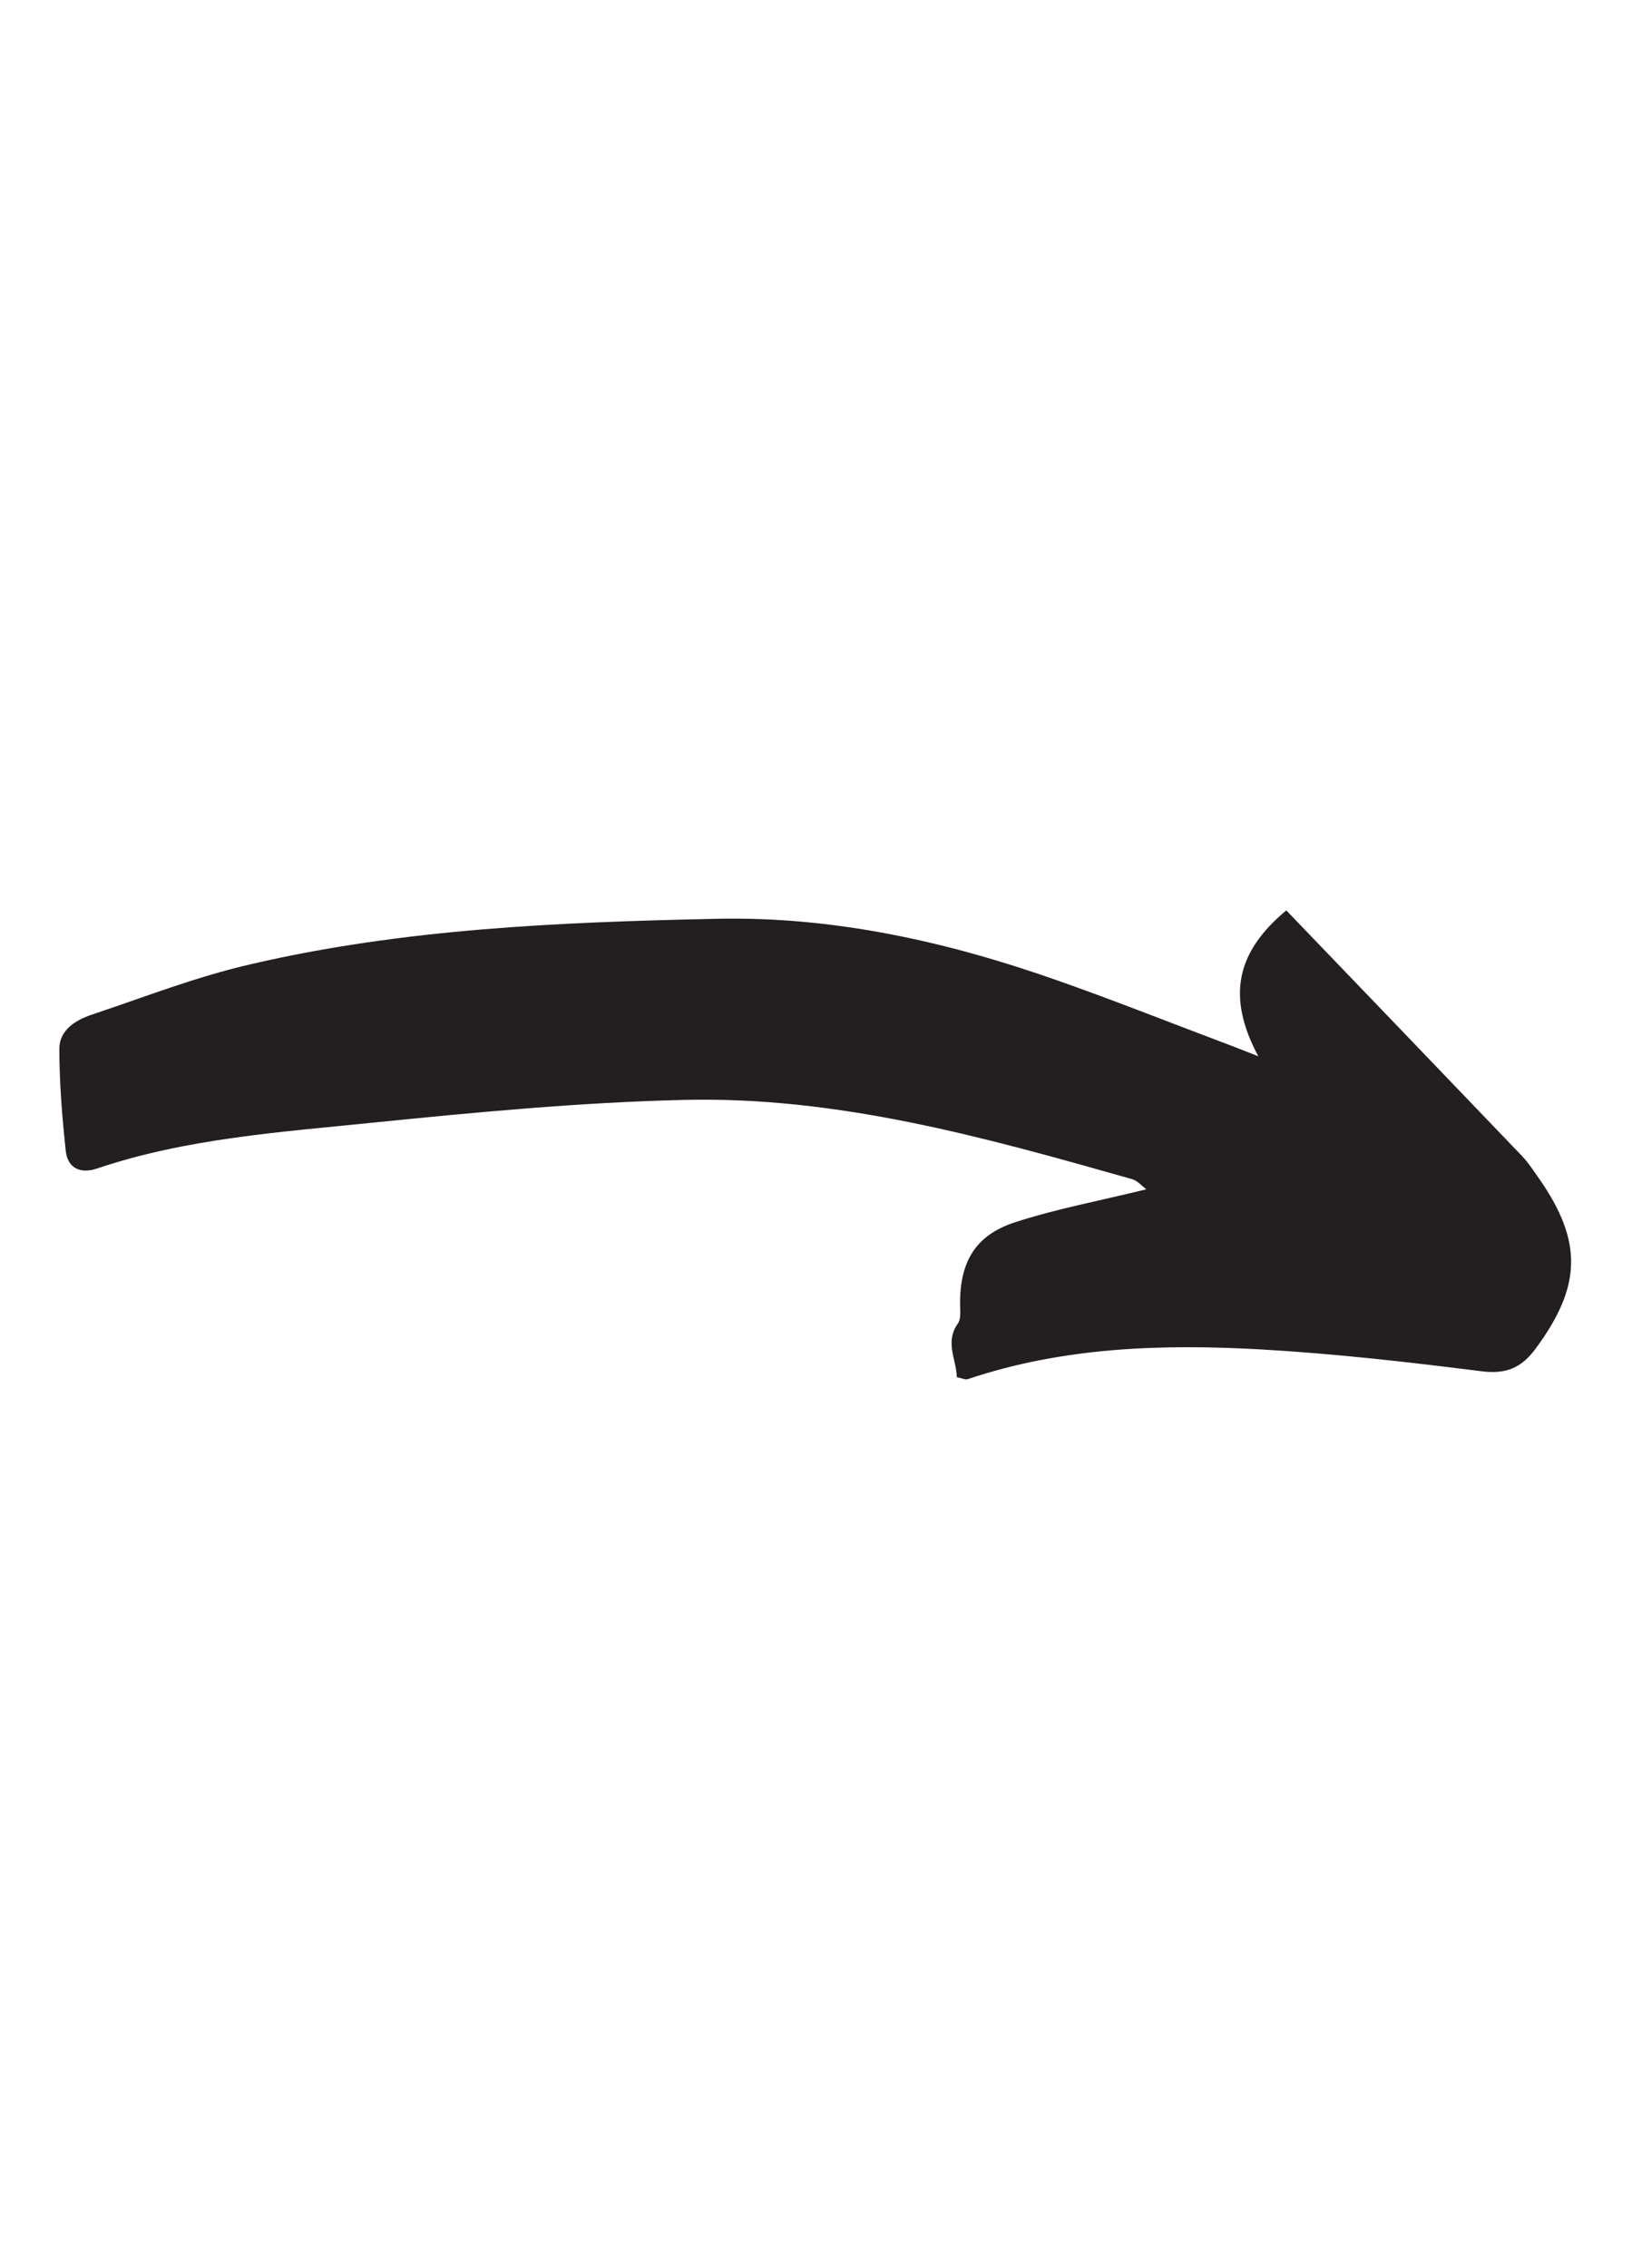 <?xml version="1.0" encoding="utf-8"?>
<!-- Generator: Adobe Illustrator 25.2.3, SVG Export Plug-In . SVG Version: 6.00 Build 0)  -->
<svg version="1.1" id="Capa_1" xmlns="http://www.w3.org/2000/svg" xmlns:xlink="http://www.w3.org/1999/xlink" x="0px" y="0px"
	 viewBox="0 0 583 810" style="enable-background:new 0 0 583 810;" xml:space="preserve">
<style type="text/css">
	.st0{fill:#231F20;}
	.st1{clip-path:url(#SVGID_3_);}
	.st2{clip-path:url(#SVGID_4_);}
	.st3{clip-path:url(#SVGID_5_);}
</style>
<symbol  id="glyph1-1" viewBox="-13.1 -15.3 26.2 30.6">
	<path class="st0" d="M0.7,10.9c0-0.1,0-0.2,0-0.3c0-0.1,0-0.2,0-0.3c0.2,0,0.2,0,0.1,0.1l0.1,0c0,0.2-0.1,0.3,0,0.3
		C0.9,10.9,0.9,11,1,11c0,0.3,0,0.6-0.2,0.8c0.1-0.1,0.1-0.1,0.1,0l0.2,0L1,12c0.1,0.1,0.1,0.1,0.1,0.1c-0.1,0.1,0,0.1,0.1,0.1
		l-0.1,0c0.1,0,0.3,0,0.4-0.1C1.7,12,1.8,11.9,1.9,12c-0.1,0-0.1-0.1,0-0.2C2,11.6,2,11.6,1.8,11.6c0,0,0.1-0.1,0.1-0.1
		c0,0,0,0,0.1,0c-0.2,0-0.2-0.2-0.1-0.5c0,0,0-0.1,0.1-0.3l-0.2,0.1c0,0,0-0.1,0-0.1c0.1,0.1,0,0.1-0.1,0.1c0.1-0.1,0.2-0.2,0.1-0.3
		c0-0.1,0-0.2,0.2-0.2c0-0.1,0-0.1-0.1,0c0,0.1-0.1,0.1-0.1,0l0.1,0l-0.1,0l0,0c0,0,0,0,0,0l0,0c0,0,0.1-0.1,0.1-0.1c0,0,0,0,0,0
		c0.1-0.1,0.1-0.1,0-0.2L2,9.9L1.9,10c-0.1-0.1-0.1-0.3,0-0.4L1.7,9.2L1.7,9.3c0-0.1-0.1-0.2,0-0.2c0.1,0,0.1-0.1,0-0.1
		C1.6,8.9,1.6,8.8,1.6,8.8c0,0,0.1,0,0.1-0.1c0,0,0.1,0,0.1,0L1.7,8.6L1.4,8.6l0.1,0c-0.1,0-0.1-0.1,0-0.1c0,0,0.1,0,0.1,0
		c0.1-0.1,0.1-0.2,0-0.3C1.5,8.1,1.5,8.1,1.7,8c-0.2,0-0.2,0-0.2,0.1c0,0.1,0,0.1-0.1,0c-0.1,0-0.1,0-0.2,0C1.3,8.1,1.2,8,1.3,8
		c0,0,0.1-0.1,0.2-0.2c0.1,0,0.2-0.1,0.1-0.2c0,0,0,0,0,0c0.1-0.1,0-0.1,0-0.1c0.1,0,0.1,0,0.2-0.1h0l0-0.1c0,0,0,0.1,0,0.1
		c0,0,0,0,0,0l0-0.1c0,0,0.1,0,0.1,0c0.1-0.1,0-0.1,0-0.1c-0.1,0-0.1,0,0.1,0c-0.2,0-0.2-0.1-0.1-0.1c0.1-0.1,0-0.1-0.2-0.1l0.2,0
		c0,0,0,0,0,0l0,0c0,0.1,0,0.1,0.1,0.1c0.1,0,0.1,0.1,0,0.1l0.1-0.1C1.7,7.3,1.7,7.3,1.8,7.1l0-0.2c0,0,0,0,0-0.1h0c0,0,0-0.1,0-0.1
		l0,0.1c0,0,0-0.1,0-0.2l0.1,0l0-0.2c0,0.2,0,0.2-0.1,0.1c0,0,0,0,0,0l0,0V6.2c0,0,0,0,0,0l0-0.3c-0.1,0-0.1-0.1,0-0.2l0,0.1
		c0,0,0-0.1,0-0.1c0.1-0.1,0.1-0.1,0-0.1L1.6,5.6l0-0.2c0,0,0.1,0,0.2,0.1L1.6,5.3c0.1-0.1,0.1-0.1,0.2-0.1C1.8,5.1,1.8,5,1.7,5
		C1.6,4.9,1.6,4.9,1.7,4.8c0,0-0.1,0-0.1,0c0-0.1,0-0.1,0.1-0.2c0,0,0-0.1-0.1-0.2l0.2,0c-0.1-0.1-0.1-0.1-0.1,0
		c-0.1,0.1-0.1,0.1-0.2,0c0,0,0-0.1,0-0.1l0.2,0c0,0,0-0.1-0.1-0.1c0,0-0.1,0-0.1,0c0,0,0,0,0-0.1l0.1-0.1L1.8,4c0,0.1,0,0,0.1,0
		C1.7,4,1.6,3.9,1.7,3.8c0-0.1-0.1-0.1-0.2-0.1l0.1,0l0,0c0.1-0.1,0.1-0.1,0-0.1c-0.1,0-0.2,0-0.2-0.1l0,0c0,0,0,0-0.1,0
		c0.1-0.1,0.1-0.1,0.1-0.1L1.3,3.3c0,0,0.1,0,0.1,0l0-0.1C1.3,3.1,1.2,3,1.1,3h0c0,0,0,0,0,0c0,0,0,0,0,0l0,0c0,0,0-0.1,0-0.1
		c0.1,0,0.2,0,0.2,0.1c0.1,0,0.1,0,0.1,0l0-0.1c0,0,0,0,0-0.1l0.1,0.1c0.1-0.1,0.2-0.1,0.2-0.1c0-0.1,0-0.1,0.1-0.1
		C1.5,2.7,1.3,2.7,1.3,2.7c0.1-0.1,0-0.1,0-0.1c0.1,0,0.1,0,0.1-0.1l0.2,0c0,0-0.1-0.1-0.2-0.1c0-0.1,0.1-0.1,0.3-0.1
		c0.1-0.1,0.1-0.1-0.1,0c-0.1,0-0.1,0-0.2,0c0.1-0.1,0-0.2-0.1-0.3l0.1-0.1c0,0-0.1,0-0.1,0c0,0-0.1,0-0.1,0l0-0.2h0
		c0.1-0.1,0-0.1,0-0.1l0.2,0L0.9,1.1L1,1C1,1,1,1,0.9,1V1L1,0.9c0,0-0.1,0-0.1,0l0.2,0L1,0.8l0.1-0.1L0.8,0.4c0,0,0,0,0-0.1h0
		c0,0,0,0,0-0.1l0.2,0C0.9,0.2,0.9,0.3,1,0.3c0.1,0,0.1,0.1,0.1,0.2c0,0,0-0.1,0.1-0.1L1,0.2c0.1,0,0.1,0,0.1,0l0,0
		c-0.2,0-0.2,0-0.2-0.1c0-0.1,0-0.1-0.1-0.2C1-0.1,1.1,0,1,0.1c0,0,0-0.1,0-0.1c0,0,0,0-0.1,0c0,0-0.1,0-0.1,0h0c0,0,0-0.1,0-0.1
		c0,0,0,0,0,0c-0.1,0-0.1,0-0.1-0.1c0-0.1,0.1-0.1,0.1-0.1v0c0-0.3-0.1-0.5-0.3-0.5l0.4,0L0.7-0.9L0.6-1C0.8-1.1,1-1,1.1-1
		c0.1-0.1,0-0.2-0.2-0.1c-0.1,0-0.2,0-0.2,0l0.2-0.1c-0.1,0,0,0,0.1-0.1c0,0-0.1,0.1-0.2,0l-0.1,0l0.3,0L0.7-1.5
		c0.2,0,0.3,0,0.4-0.1c0,0,0,0,0,0c0,0,0,0,0,0c0,0,0-0.1,0-0.1l0,0C1-1.7,1-1.7,0.8-1.8L0.5-1.9l0,0l0.3,0c0.1,0,0.2,0,0.2,0
		c0,0,0,0-0.2-0.1C0.7-2,0.6-2,0.5-2.1l-0.1,0h0c0-0.1,0-0.1,0-0.1L1-2.1l0.1-0.1c0.1-0.1,0.1-0.1,0.1,0c0,0,0,0.1,0.1,0.1l0-0.2
		c-0.1,0-0.1,0-0.2-0.1L0.9-2.5l0.2,0.2c-0.4,0.1-0.6,0-0.6-0.3c0.1,0,0.2,0,0.2,0c0.1,0,0.1,0,0.2,0C1-2.6,0.9-2.6,0.9-2.6
		c0,0,0,0,0,0L1-2.6c0.1-0.1,0-0.1,0-0.1C0.7-2.8,0.8-2.9,1.1-3L0.4-2.9l0-0.1L0.3-3v-0.1c0,0,0.1,0,0.3,0c0.1,0,0.2,0,0.3,0
		c-0.1,0-0.1,0-0.2-0.1c0.1,0,0.2,0,0.2-0.1c-0.1,0-0.1,0-0.1-0.1L0.7-3.3c-0.1-0.1-0.1-0.1,0-0.1c0,0,0,0,0-0.1L0.3-3.5l0.2-0.5
		c0,0,0,0,0.1-0.1c0-0.1,0-0.1,0.1,0c-0.1,0-0.1,0-0.1-0.1c0.1-0.1,0.1-0.1,0.1,0c0,0.1,0,0.1,0.1,0c-0.1,0-0.1,0-0.1-0.1
		c0-0.1-0.1-0.1-0.2-0.1c-0.1,0-0.1,0-0.1,0.1c0,0,0.1,0,0.1,0.1c0,0,0,0.1,0,0.1l-0.4,0l0-0.1c0,0,0.1,0,0.1-0.1l-0.1,0
		c0-0.1,0-0.1,0-0.2c0,0,0,0,0.1,0C0.2-4.6,0.1-4.6,0.1-4.6l0.1-0.1c0.1,0.1,0.1,0.1,0.1,0.1c0.1-0.1,0.1-0.2,0-0.3
		c0-0.1,0-0.2,0-0.3C0.3-5.3,0.2-5.3,0.2-5.3l0,0.1c-0.1,0-0.1,0-0.1,0L0-5.6c-0.1,0-0.1,0-0.1,0c0.1,0,0.1,0,0.1-0.1
		c0-0.1,0-0.1,0-0.1c0,0,0.1,0,0.1,0l0,0c0,0,0,0,0,0L0.2-6l0,0l0-0.2l0.1,0.1c0-0.1,0-0.1,0.1-0.2c0,0,0,0.1,0.1,0.1
		c0.1,0,0.1,0.1,0,0.2C0.5-6,0.5-6,0.5-6.1c0-0.1,0.1-0.1,0.2,0.1c0-0.2-0.1-0.2-0.1-0.2c0,0,0,0,0,0c0,0,0,0,0,0
		c-0.2-0.1-0.2-0.2,0-0.2c0.1,0,0.1,0,0.2,0.2c0.1,0.1,0.1,0.2,0.2,0.1c0,0,0,0,0,0c0.1,0.1,0.1,0,0.1-0.1c0,0,0,0,0.1,0
		C1-6.3,1-6.4,1-6.3c0.1,0,0,0,0-0.1L0.9-6.4c0,0,0-0.1,0.1-0.2c0-0.1,0-0.1,0.1,0c0,0.1,0,0.2,0,0.2c0.1,0.1,0.1,0,0.1,0
		c0,0,0,0,0,0c0.1,0.2,0.1,0.2,0,0.1c0,0-0.1,0.1-0.1,0.1c0.1,0.1,0.1,0,0.1,0c0,0,0,0,0,0.1c-0.1-0.2-0.1-0.2,0-0.1
		c0.1,0.1,0.1,0.1,0.1-0.1l0.1,0.1c0-0.1,0-0.1,0-0.1l0,0.2c0-0.1,0-0.1,0.1-0.1l0,0c0,0,0,0,0,0c0-0.1-0.1-0.1-0.1-0.1
		c0-0.2,0.1-0.2,0.2,0c0.1,0.1,0.1,0.2,0.2,0.2c-0.1,0-0.2,0-0.1-0.1c0.1,0,0.1,0,0.2,0.1c0.1-0.1,0.1-0.1,0-0.1
		c-0.1,0-0.1-0.1-0.1-0.1c0.1,0,0.1,0,0.1,0l0-0.2l0.1,0.1c0.1,0,0.1,0,0.1-0.1c-0.1-0.1,0-0.2,0-0.1l0.1,0.3c0-0.1,0.1-0.1,0.1,0
		c0,0,0-0.1,0-0.2c0,0.1,0,0.1,0.1,0c0,0,0,0.1,0,0l0,0l0,0.2c0,0,0,0,0.1,0c0,0,0,0,0,0c0,0,0,0-0.1,0l0.1-0.2l0.1,0.1c0,0,0,0,0,0
		c0,0.1,0,0.1,0.1,0.1c0,0.1,0,0.1,0,0.1l0.1-0.1c0.1,0,0.1,0.1,0.1,0.1c0.1,0,0.1,0,0.1-0.1c0-0.1,0-0.1,0.1-0.1
		c0-0.2,0-0.2,0.2-0.1c0,0,0.1,0,0.1-0.1l0.1,0.2c0-0.1,0-0.1,0-0.2C3.2-6.9,3.2-6.9,3.3-7c0,0,0,0,0,0c0,0.1,0,0.2,0.1,0.2
		C3.4-7,3.5-7.1,3.6-7l0,0l0.1,0.1c0,0.1,0,0.1-0.1,0.2c0,0,0,0.1,0.1,0.1c-0.1-0.2,0-0.3,0.1-0.3c0.1,0,0.1,0,0-0.2L3.8-7
		c0.1,0.1,0.1,0.1,0.1-0.1c0-0.1,0-0.2,0-0.2c0,0,0.1,0,0.1,0.1L4-7.3l0,0l0.1-0.1c0,0,0-0.1,0-0.2l0,0.1l0-0.2
		c0.1,0.1,0.1,0.2,0,0.2C4.3-7.1,4.3-7,4.3-7.2c0-0.1,0-0.1,0.1,0l0,0C4.4-7.1,4.5-7,4.5-7L4.7-7L4.5-7.2C4.4-7.3,4.4-7.4,4.4-7.4
		c0,0,0,0,0.1,0l0.1,0.1l0.1,0.2c0,0,0-0.1,0-0.3c0.1,0,0.1,0.1,0.2,0.2c0.1,0,0.1-0.1,0-0.1c0-0.1-0.1-0.1,0-0.1
		c0,0,0.1-0.1,0.2-0.2c0.1,0,0.1,0.1,0.1,0.1c0,0,0,0.1,0,0.1l0-0.2c0,0,0.1,0,0.1,0.1c0.1-0.1,0-0.1,0-0.1c0,0,0-0.1,0-0.1
		c0-0.1,0-0.1,0.2,0c0.1,0.1,0.1,0.1,0.1,0l0,0.2l0.1-0.4L5.6-8C5.5-8.1,5.5-8.2,5.5-8.4l0,0v0c0,0,0,0,0,0v0.1c0,0,0,0,0,0
		c0,0,0,0,0,0h0l0,0.3l0,0l0.1,0.2l0-0.1l0.1,0.1c0,0.1,0,0,0-0.3c0-0.1,0-0.2,0-0.3h0l0,0c0.1,0,0.1,0,0.2,0.1c0,0.1,0,0.1,0.1,0.2
		C6.1-8.3,6-8.3,6.1-8.2C6.1-8.1,6-8,6-8.1C6-8.1,6-8.1,6-8l0.1-0.2L6.2-8c-0.1-0.1-0.1-0.2,0-0.2c0,0,0.1,0,0.1-0.1
		c0,0.1,0,0.2,0,0.2C6.4-8,6.4-8,6.4-8.3c0-0.1,0-0.1,0-0.1c0,0,0,0,0,0c0,0,0,0,0,0c0-0.1,0-0.1,0.1-0.1c0.1,0,0.1,0.1,0.1,0.1
		l0.3-0.2l0-0.2l0.1-0.1C7-8.6,7-8.5,7-8.4c0.1,0,0.1-0.1,0-0.2c0,0-0.1-0.1-0.1-0.1C7-8.6,7.1-8.6,7.1-8.6l0.1,0.1l0-0.1l0.1,0
		l0,0.1v-0.3c0,0.1,0.1,0.2,0.1,0.3c0,0,0-0.1,0-0.1c0,0,0.1,0,0.1,0l-0.1,0c0.1,0,0.1-0.1,0-0.2c0.1,0,0.1,0,0.1,0
		c0,0-0.1-0.1-0.1-0.2c0,0.2,0.1,0.3,0.2,0.4l0-0.3c0,0.1,0,0.1,0,0h0c0,0,0,0.1,0,0.2c0.1,0.1,0.2,0.1,0.2,0.2c0,0,0,0,0,0.1l0.2,0
		c0-0.1,0-0.2,0-0.2c0,0,0-0.1,0-0.2L8-8.6C7.8-9,7.8-9.1,8-9.2c0,0,0,0.1,0,0.2c0,0.1,0,0.1,0.1,0.2c0-0.1,0-0.1,0.1-0.1l0,0.1
		c0.1,0.1,0.1,0,0.1-0.1C8.2-9,8.3-9,8.3-9c0,0,0.1,0.1,0.1,0.1c0,0.1,0.1,0.1,0,0c0,0-0.1-0.1-0.2-0.3l0.1-0.1l-0.1,0
		c0,0-0.1,0-0.1,0l0.2-0.2l0,0.3c0,0,0,0,0,0L8.5-9l0-0.2l0.1,0.1c-0.1-0.2-0.1-0.2,0-0.1l0-0.1l0.1,0c0,0-0.1-0.1-0.1-0.1
		c0.1,0,0.1,0,0.1-0.1c0.1,0,0.1,0,0.1,0l0-0.1l0,0.1c0,0,0-0.1,0-0.1C8.9-9.6,9-9.6,9-9.6l0,0.1l0.1,0l0,0.1l0-0.1l0.1,0l0,0.1
		c0,0.1,0,0.1,0.1,0.1l0.1-0.3c0-0.1-0.1-0.1-0.1-0.1c0,0,0,0.1,0,0.1l0,0l0.1-0.2l-0.1,0c0,0,0,0,0,0c0,0,0,0,0,0
		C9-9.8,9-9.7,9.1-9.7l0-0.1l0,0c0-0.1,0-0.2,0.1-0.2l-0.1,0l0.1,0V-10l0.2-0.1l0.1,0C9.4-10,9.4-10,9.4-10c0,0,0.1,0,0.3,0
		c0,0,0,0,0-0.1l0.1,0l0-0.1l0,0c0.1-0.1,0-0.1,0-0.1l0,0.1v0c0,0,0.1-0.1,0.2-0.1c0.1,0,0.1,0,0.1-0.1l0.1,0l0,0
		c0.1,0,0.1,0,0.1-0.1l0,0.1l0-0.1c0,0.1,0,0.1,0.1,0.1l0-0.1l0.2-0.1c0.5-0.2,1.2-0.4,2.1-0.8c0.3-0.1,0.5-0.3,0.5-0.6
		c0.1-0.4,0-0.6-0.2-0.8c-0.3-0.3-0.5-0.6-0.7-0.8c-0.4-0.4-0.9-0.9-1.5-1.5c-0.3-0.2-1.1-0.3-2.1-0.2c-0.9,0.1-1.7,0.3-2.5,0.5
		c-0.1,0-0.4,0.1-0.7,0.2l-0.7,0.2c-3.6,0.7-7,1.7-10.3,3.2c-1.8,0.8-3,1.4-3.6,1.7c-0.8,0.5-1.5,0.8-1.9,1l-1.6,0.8
		c-0.3,0.2-0.5,0.5-0.5,0.8c0,0.3,0.1,0.5,0.4,0.7c0.3,0.2,1,0.2,2.1,0.3c1.3,0.1,2,0.2,2.2,0.2c0.7,0.2,1,0.4,1.1,0.7l0.2,0.8
		c0,0,0,0,0,0c0,0,0,0,0,0l0.1,0.3c0,0.1,0,0.2,0,0.2c0.1,0.1,0.1,0.1,0,0.2c0,0,0-0.1,0-0.1c0,0.1,0,0.2,0.1,0.2
		c-0.1,0.1-0.1,0.1,0,0.2l-0.1,0l0.1,0.2C-6.8-3-6.8-3-6.8-3c0,0.1,0,0.1,0,0.1c0-0.1,0-0.1,0,0c0-0.1,0-0.1-0.1-0.1
		c0,0,0,0.1,0,0.1c0,0,0,0.1,0,0.1c0.1,0,0.1,0,0.1,0.1c0,0,0,0.1,0.1,0.1h0c0,0,0.1,0.1,0.1,0.1l0,0c0.1,0,0.1,0.1,0,0.1
		c0,0,0,0.1,0,0.1c-0.1-0.1-0.1-0.1,0-0.1c0,0,0.1,0,0.1,0c0.1,0.1,0.1,0.1,0,0.1c-0.1,0.1-0.1,0.2-0.1,0.2c0,0,0-0.1,0-0.1l0.2,0.5
		h0c0,0,0.1,0.1,0.1,0.2l0,0l0.1,0.2c0,0,0,0,0,0.1c0,0.1,0,0.1-0.1,0L-6.4-1c0,0,0,0.1,0,0.1l0.1,0.3c0,0.1,0.1,0.2,0.1,0.4
		l0.1,0.3c0,0,0,0,0,0h0l2.3,10.7c0.1,0.4,0.3,1,0.5,1.9l0.5,1.9c0.2,0.5,0.6,0.8,1,0.7c0.4-0.1,0.7-0.1,0.9-0.1l0.5,0
		c0.2,0,0.4,0,0.4,0c0,0.1,0,0,0.1-0.3c0.1-0.1,0.1-0.2,0.1-0.2c0.1-0.1,0.1-0.2,0.1-0.4l0.1-0.4c0.2-0.7,0.3-1.3,0.2-1.8V10.9z
		 M1.4,4.3L1.4,4.3L1.4,4.3z M1.3,2.7C1.3,2.7,1.3,2.7,1.3,2.7L1.3,2.7z M0.2-4.9c0,0,0,0.1,0,0.1L0.2-4.9L0.2-4.9z M0.2-4.4
		C0.2-4.4,0.2-4.4,0.2-4.4L0.2-4.4L0.2-4.4L0.2-4.4L0.2-4.4z M0-4.9L0-4.9L0-4.9z M0.3-3.1C0.3-3.1,0.3-3.1,0.3-3.1L0.3-3.1z
		 M8.3-9.2L8.3-9.2L8.3-9.2z M9.1-9.5L9.1-9.5L9.1-9.5z M9.4-10.1c0.1,0,0.1,0,0.1,0L9.4-10.1z M8.9-9.7L8.8-9.6L8.7-9.6L8.9-9.7z
		 M8.6-9.8C8.6-9.7,8.7-9.7,8.6-9.8L8.6-9.8C8.6-9.7,8.6-9.7,8.6-9.8z M8.7-9.5C8.7-9.5,8.7-9.4,8.7-9.5L8.7-9.5l-0.1,0L8.7-9.5z
		 M8.2-9.7l0.2,0.2c0,0-0.1,0.1-0.1,0.1l-0.1,0L8.2-9.7L8.2-9.7z M7.7-9L7.7-9L7.7-9z M7.7-9.5L7.7-9.5L7.7-9.5L7.7-9.5z M7.7-9
		l0-0.1L7.7-9z M7.6-9.4L7.6-9.4L7.6-9.4z M7.3-8.8L7.3-8.8L7.3-8.8z M7.1-8.8L7.1-8.8L7.1-8.8L7.1-8.8z M6.5-9.2L6.5-9.2L6.5-9.2z
		 M5.6-8.4L5.6-8.4L5.6-8.4z M5.4-8.9l0,0.1L5.4-8.9L5.4-8.9z M5.3-8.8L5.3-8.8L5.3-8.8z M5-8.8L5-8.8l0.1,0.1L5-8.8L5-8.8z
		 M4.8-8.7c0,0.1,0.1,0.1,0.1,0.2C4.9-8.7,4.8-8.7,4.8-8.7c0.1,0,0.1-0.1,0.1-0.1l0,0.1c0,0,0,0.1,0,0.2l-0.1,0
		c-0.1-0.1-0.1-0.1-0.1,0c0,0,0,0,0,0C4.7-8.6,4.7-8.6,4.8-8.7L4.8-8.7z M4.5-8.6l0.1,0.1l0,0.2l0,0L4.5-8.6z M4.5-8.4L4.4-8.6
		L4.5-8.4z M4.3-8.6l0.2,0.2l0,0L4.3-8.6L4.3-8.6z M4.4-7.3C4.4-7.3,4.4-7.3,4.4-7.3C4.3-7.4,4.3-7.5,4.4-7.5L4.4-7.3z M3.5-8.4
		C3.5-8.3,3.5-8.3,3.5-8.4v0.2L3.3-8.4L3.5-8.4z M3-8.3L3-8.3L3-8.3L3-8.3L3-8.3z M1.5,7.5L1.5,7.5L1.5,7.5z M1.5,7.3L1.5,7.3
		C1.5,7.4,1.5,7.4,1.5,7.3c-0.1,0.1-0.1,0.1-0.1,0l0.1,0.2c0,0,0-0.1-0.1-0.1c0-0.1-0.1-0.1-0.1-0.1c0.2,0.1,0.2,0.1,0.1,0
		C1.5,7.3,1.5,7.2,1.5,7.3C1.4,7.3,1.4,7.2,1.4,7.2C1.5,7.2,1.6,7.3,1.5,7.3L1.5,7.3z M-0.3-5.1l0.1,0L-0.3-5.1l-0.1-0.2h0
		c0.1,0,0.1,0,0.1,0.1C-0.3-5.1-0.3-5.1-0.3-5.1L-0.3-5.1z M-0.2-4.7C-0.3-4.7-0.3-4.7-0.2-4.7c0-0.1,0-0.2,0.1-0.2L-0.2-4.7z
		 M0-2.9L0-2.9L0-2.9z M-0.5-5.5C-0.5-5.5-0.5-5.5-0.5-5.5L-0.5-5.5L-0.5-5.5z M1.6,7.1C1.6,7,1.6,7,1.6,7.1L1.6,7.1z M1.5,6.9
		c0-0.1,0-0.1,0-0.1l0.1,0l0.1,0.1L1.5,6.9z M1.5,6.3L1.5,6.3L1.5,6.3L1.5,6.3z M1.7,6.4c0,0-0.1,0-0.1,0c0.1,0,0.1-0.1-0.1-0.1
		l0.1-0.1C1.6,6.3,1.7,6.4,1.7,6.4z M0.9,0.7L0.9,0.7L0.9,0.7z M1.5,6L1.5,6L1.5,6L1.5,6z M1.5,6.1L1.5,6.1c0,0.1-0.1,0.1-0.1,0.1
		c-0.1,0-0.1,0,0-0.1L1.5,6.1z M-0.1-4.4L-0.1-4.4L-0.1-4.4z M-0.3-5.4L-0.3-5.4L-0.3-5.4z M-0.5-5.6l0.1-0.1c0,0,0,0.1,0,0.1
		L-0.5-5.6z M-0.6-6.7C-0.6-6.7-0.6-6.7-0.6-6.7L-0.6-6.7z M-0.7-6.9C-0.7-6.9-0.7-6.9-0.7-6.9C-0.7-6.8-0.7-6.8-0.7-6.9L-0.7-6.9z
		 M0.8,6C0.8,6,0.9,6,0.8,6c0.2,0.1,0.1,0.1,0,0.1L0.8,6z M0.7,8l0.1,0C0.7,8,0.7,8,0.7,8L0.7,8z M0.7,8.6c0.1,0.1,0.1,0.2,0.1,0.2
		c0,0,0.1-0.1,0.1-0.1c0.1,0,0.1,0,0.1,0.1C0.8,8.9,0.7,9,0.7,9.1L0.7,8.6z M0.7,9.4C0.7,9.4,0.7,9.4,0.7,9.4L0.7,9.4z M0.7,9.6
		C0.7,9.6,0.7,9.6,0.7,9.6C0.7,9.6,0.7,9.6,0.7,9.6z M0.7,10.1l0.2,0L0.7,10.1L0.7,10.1z"/>
</symbol>
<g>
	<g>
		<defs>
			<rect id="SVGID_1_" x="283.7" y="968.3" width="1440" height="810"/>
		</defs>
		<clipPath id="SVGID_2_">
			<use xlink:href="#SVGID_1_"  style="overflow:visible;"/>
		</clipPath>
		<g style="clip-path:url(#SVGID_2_);">
			
				<use xlink:href="#glyph1-1"  width="26.2" height="30.6" x="-13.1" y="-15.3" transform="matrix(1 0 0 1 292.918 951.976)" style="overflow:visible;"/>
		</g>
	</g>
</g>
<g>
	<defs>
		<rect id="SVGID_23_" x="20.4" y="324.7" width="542.1" height="169.6"/>
	</defs>
	<clipPath id="SVGID_3_">
		<use xlink:href="#SVGID_23_"  style="overflow:visible;"/>
	</clipPath>
	<g class="st1">
		<g>
			<defs>
				<polygon id="SVGID_25_" points="18.1,342.7 550.4,303.3 564.2,488.3 31.8,527.8 				"/>
			</defs>
			<clipPath id="SVGID_4_">
				<use xlink:href="#SVGID_25_"  style="overflow:visible;"/>
			</clipPath>
			<g class="st2">
				<g>
					<defs>
						<polygon id="SVGID_27_" points="18.1,342.7 550.4,303.3 564.2,488.3 31.8,527.8 						"/>
					</defs>
					<clipPath id="SVGID_5_">
						<use xlink:href="#SVGID_27_"  style="overflow:visible;"/>
					</clipPath>
					<g class="st3">
						<path class="st0" d="M449.5,377.2c-11.3-21.2-8-37.1,10-52.1c28,29.1,56.1,58.4,84.1,87.6c2.4,2.5,4.3,5.5,6.3,8.3
							c15.6,22.5,15.1,38.4-1.4,60.7c-4.9,6.6-10.3,9.1-19.1,8c-26.2-3.3-52.4-6.3-78.7-7.8c-35.4-2-70.8-0.9-105,10.6
							c-0.8,0.3-1.9-0.3-3.9-0.7c-0.1-6.2-4.4-12.5,0.4-19.2c0.9-1.3,0.9-3.5,0.8-5.3c-0.5-16,4.9-26,19.5-30.8
							c15.1-4.9,30.8-7.8,47-11.8c-1.6-1.2-3.1-3-5-3.6C352,406.2,299,391.3,243.5,392.8c-36.8,0.9-73.6,4.4-110.3,8.1
							c-33.1,3.4-66.6,5.6-98.6,16.4c-5.9,2-10.4-0.2-11.1-6.2c-1.3-12.2-2.3-24.4-2.3-36.6c0-6.7,5.9-10.3,11.7-12.2
							c18.8-6.3,37.5-13.6,56.8-18c54.6-12.7,110.5-15,166.3-16.2c41.8-0.9,82.2,8.1,121.4,21.9c19.7,6.9,39.1,14.6,58.7,22
							C439.6,373.3,443.2,374.7,449.5,377.2z"/>
					</g>
				</g>
			</g>
		</g>
	</g>
</g>
</svg>
